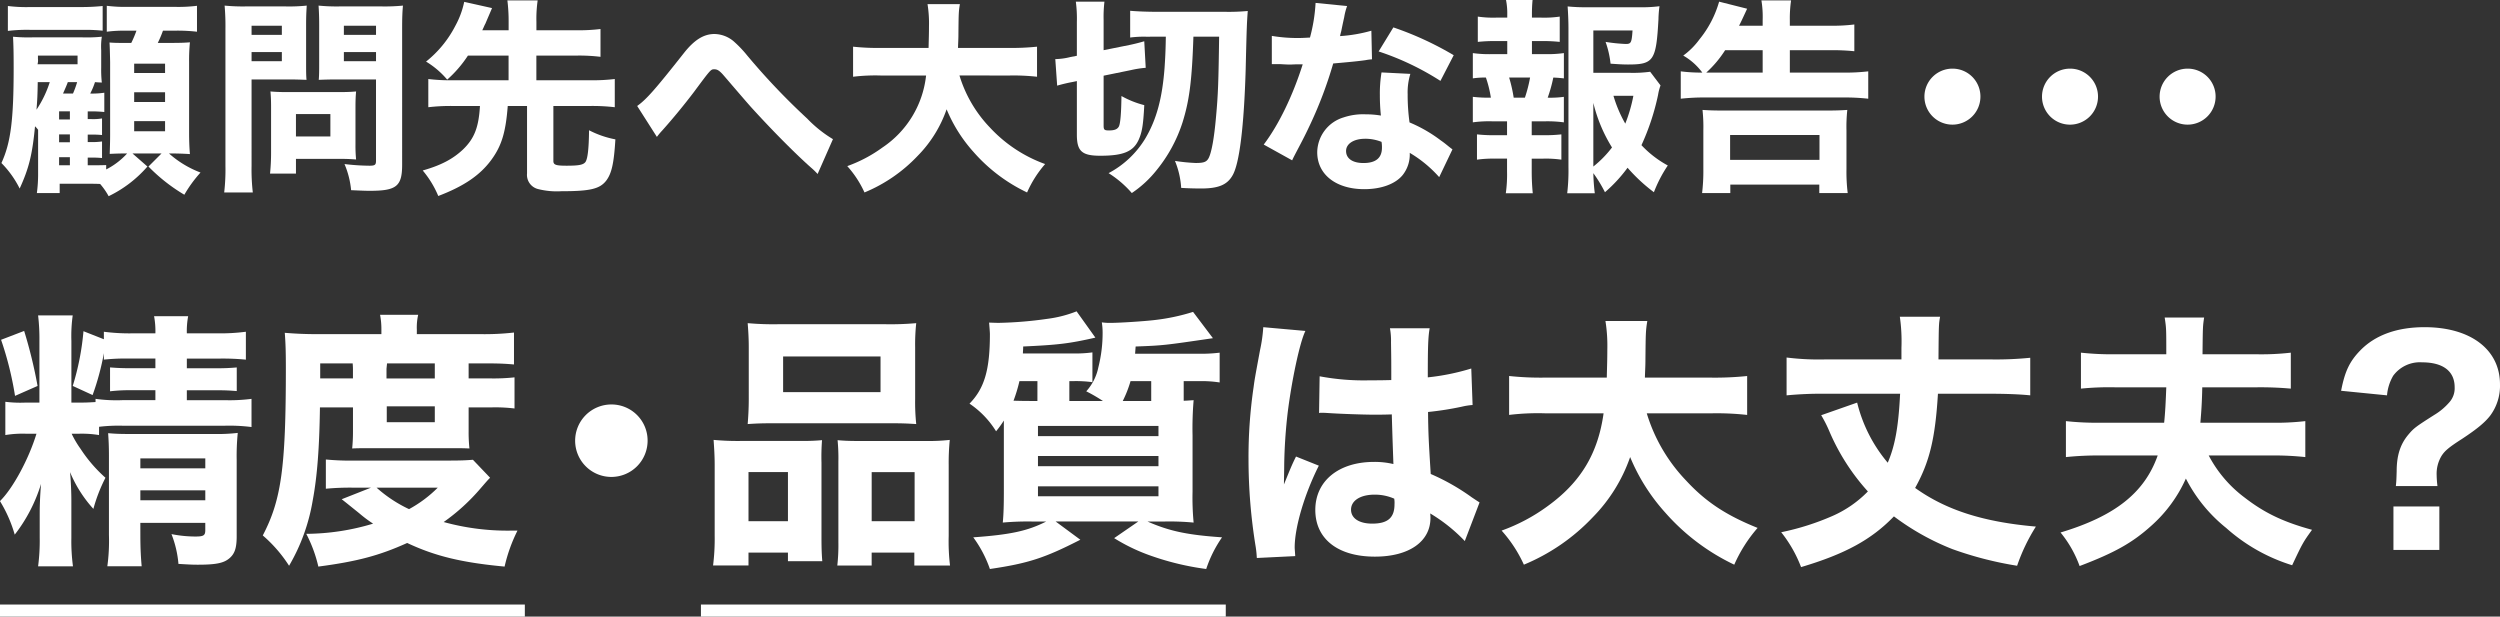 <svg xmlns="http://www.w3.org/2000/svg" width="566.376" height="139.698" viewBox="0 0 566.376 139.698">
  <rect x="0" y="0" width="566.376" height="139.698" fill="#333333" stroke="none"/>
  <g id="グループ_8297" data-name="グループ 8297" transform="translate(-453.1 -4104.053)">
    <g id="顧問先へ大切な報告_精度_品質は大丈夫_" data-name="顧問先へ大切な報告 精度 品質は大丈夫 " transform="translate(453.1 4174.588)" style="isolation: isolate">
      <g id="グループ_2778" data-name="グループ 2778" transform="translate(0 0)" style="isolation: isolate">
        <path id="パス_29078" data-name="パス 29078" d="M2666.053,1020.674a23.967,23.967,0,0,0-4.622-.3h-1.58a22.051,22.051,0,0,0,2.006,3.405,32.428,32.428,0,0,0,5.654,6.567,36.031,36.031,0,0,0-2.736,7.053,28.721,28.721,0,0,1-5.29-8.33c.183,1.763.3,4.682.3,6.384v8.512a43.254,43.254,0,0,0,.364,6.444h-7.9a44.408,44.408,0,0,0,.365-6.444v-5.716c0-1.337.06-3.526.3-6.505a35.672,35.672,0,0,1-5.959,11.491,30.612,30.612,0,0,0-3.344-7.6c2.918-2.858,6.506-9.485,8.268-15.261h-2.31a23.825,23.825,0,0,0-4.742.3v-7.539a26.988,26.988,0,0,0,4.621.182h3.1V999.394a45.3,45.3,0,0,0-.3-5.836h7.844a33.712,33.712,0,0,0-.3,5.776v13.984h1.641c1.582,0,1.7,0,3.831-.122v-.729a33.517,33.517,0,0,0,6.081.3h7.478v-2.25h-5.41a36.919,36.919,0,0,0-4.865.243v-5.411c1.581.121,2.614.182,4.925.182h5.35v-2.188h-5.836a45.879,45.879,0,0,0-5.837.243v-1.459a57.971,57.971,0,0,1-2.552,9.485l-4.5-2.067a58.907,58.907,0,0,0,2.431-12.4l4.621,1.823v-1.7a44.665,44.665,0,0,0,6.385.364h5.289a18.658,18.658,0,0,0-.3-3.891h7.722a18.393,18.393,0,0,0-.3,3.891h7.052a44.916,44.916,0,0,0,6.324-.364v6.323a54.066,54.066,0,0,0-5.958-.243h-7.418v2.188h6.567a45.419,45.419,0,0,0,4.742-.182v5.351c-1.58-.122-2.432-.183-4.925-.183h-6.384v2.25h8.634a38.533,38.533,0,0,0,6.019-.3v6.384a39.893,39.893,0,0,0-6.019-.3h-23.225a37.6,37.6,0,0,0-5.29.243Zm-16.964-23.59a105.85,105.85,0,0,1,3.04,12.464l-5.106,2.25a74.748,74.748,0,0,0-3.162-12.708Zm26.327,46.208c0,3.04.122,5.168.3,7.113h-7.782a42.406,42.406,0,0,0,.365-7.113v-17.875c0-2.128-.062-3.405-.183-5.168,1.4.121,2.432.182,4.5.182h19.394a40.634,40.634,0,0,0,5.472-.244,52.885,52.885,0,0,0-.243,6.141V1043.6c0,2.615-.425,3.952-1.641,4.985-1.277,1.094-3.04,1.459-7.114,1.459-1.033,0-1.4,0-4.438-.182a23.86,23.86,0,0,0-1.581-6.749,27.944,27.944,0,0,0,5.411.548c1.885,0,2.25-.244,2.25-1.459v-1.642h-14.714Zm14.714-15.079v-2.25h-14.714v2.25Zm0,7.235v-2.25h-14.714v2.25Z" transform="translate(-2643.618 -992.646)" fill="#fff"/>
        <path id="パス_29079" data-name="パス 29079" d="M2721.8,1014.4c-.121,9-.607,15.626-1.642,21.1a43.277,43.277,0,0,1-5.351,14.774,31.277,31.277,0,0,0-5.958-6.87c4.194-8.026,5.229-15.321,5.229-37.878,0-3.588-.06-5.655-.243-8.026,2.249.183,4.438.3,7.234.3h14.653v-1.094a17.225,17.225,0,0,0-.3-3.283h8.634a12.731,12.731,0,0,0-.305,3.344V997.8h14.41a59.274,59.274,0,0,0,7.6-.364v7.234c-2.129-.183-3.526-.243-6.384-.243h-3.892v3.405h5.047a43.288,43.288,0,0,0,5.35-.244v7.053a35.908,35.908,0,0,0-5.289-.244h-5.108v5.351a35.19,35.19,0,0,0,.183,3.952c-1.521-.06-1.521-.06-3.892-.06h-18.6c-2.432,0-2.8,0-4.075.06a37.291,37.291,0,0,0,.183-3.952V1014.4Zm7.539,18.18a57.739,57.739,0,0,0-6.2.243V1026.2a59.586,59.586,0,0,0,6.749.243h21.159c2.675,0,3.892-.06,5.411-.182l3.892,4.074c-.547.547-.547.547-2.128,2.371a45.176,45.176,0,0,1-8.39,7.661,54.439,54.439,0,0,0,15.2,1.946h1.52a35.772,35.772,0,0,0-2.919,8.147c-9.728-.911-15.746-2.371-22.07-5.35-6.322,2.858-11.37,4.194-20.125,5.35a30.983,30.983,0,0,0-2.736-7.418,53.235,53.235,0,0,0,15.14-2.31,28.512,28.512,0,0,1-3.162-2.371c-3.1-2.493-3.1-2.493-3.952-3.161l6.627-2.615Zm-.061-26.752c0-.3,0-.608-.061-1.4h-7.357v3.405h7.418Zm5.351,26.752a30.2,30.2,0,0,0,7.357,4.863,27.975,27.975,0,0,0,6.505-4.863Zm13.193-26.995v-1.156H2737l-.121,1.216v2.189h10.943Zm-10.883,12.16h10.883v-3.588h-10.883Z" transform="translate(-2649.317 -992.635)" fill="#fff"/>
        <path id="パス_29080" data-name="パス 29080" d="M2802.805,1023.883a8.208,8.208,0,1,1-8.208-8.207A8.174,8.174,0,0,1,2802.805,1023.883Z" transform="translate(-2656.091 -994.579)" fill="#fff"/>
        <path id="パス_29081" data-name="パス 29081" d="M2820.628,1050.392a48.419,48.419,0,0,0,.365-6.749v-15.99c0-2.128-.122-3.892-.244-5.716a58.221,58.221,0,0,0,6.019.244h14.167c1.7,0,3.04-.061,4.377-.182a49.6,49.6,0,0,0-.122,5.107v17.085c0,2.311.061,3.83.183,5.229h-7.782v-1.946h-8.937v2.919Zm8.086-49.43c0-2.19-.121-3.83-.243-5.472a64.8,64.8,0,0,0,6.931.243h24.259a65.393,65.393,0,0,0,6.992-.243,45.5,45.5,0,0,0-.243,5.472v11.673a48.02,48.02,0,0,0,.243,5.715c-2.006-.121-2.979-.182-6.263-.182h-25.718c-3.222,0-4.316.061-6.2.182.121-1.581.243-3.405.243-5.715Zm8.877,28.272h-8.937v11.126h8.938Zm-1.094-26.2v8.086h22.07v-8.086Zm32.163,19.152a44.547,44.547,0,0,0,5.593-.244,52.81,52.81,0,0,0-.243,5.776v15.99a45.677,45.677,0,0,0,.3,6.689h-8.086v-2.919h-9.667v2.919h-7.782a41.78,41.78,0,0,0,.243-5.229v-18.3a42.75,42.75,0,0,0-.181-4.864c1.336.121,2.614.182,4.438.182Zm-12.1,18.179h9.728v-11.126h-9.728Z" transform="translate(-2659.082 -992.815)" fill="#fff"/>
        <path id="パス_29082" data-name="パス 29082" d="M2936.338,1002.165a34.137,34.137,0,0,0,4.62-.243v6.749a26.434,26.434,0,0,0-4.56-.3h-3.587v4.438c.668,0,1.094-.061,2.25-.121a76.611,76.611,0,0,0-.243,7.965v12.768a59.672,59.672,0,0,0,.243,6.992,59.1,59.1,0,0,0-6.445-.243H2924.6c4.986,2.188,9,3.04,16.9,3.587a27.907,27.907,0,0,0-3.587,7.174,61.663,61.663,0,0,1-12.464-2.98,41.279,41.279,0,0,1-8.391-4.013l5.472-3.769h-18.727l5.594,4.134c-8.086,4.134-11.795,5.351-20.49,6.628a26.982,26.982,0,0,0-3.769-7.174c8.512-.609,12.342-1.459,16.537-3.587h-3.344a63.313,63.313,0,0,0-6.505.243c.183-1.885.243-3.952.243-7.3V1017.3a22.6,22.6,0,0,1-1.763,2.432,20.534,20.534,0,0,0-6.019-6.263c3.4-3.466,4.62-7.722,4.62-15.747,0-.486-.121-1.885-.182-2.614,1.642.06,1.824.06,2.25.06a88.456,88.456,0,0,0,10.944-.912,27.279,27.279,0,0,0,6.628-1.7l4.256,5.958c-5.9,1.338-8.33,1.642-16.356,2.007,0,.79-.061,1.033-.061,1.581h11.431a28.486,28.486,0,0,0,4.317-.244v6.749a28.009,28.009,0,0,0-4.135-.243h-1.094v4.5h7.6a35.223,35.223,0,0,0-3.77-2.189,11.448,11.448,0,0,0,2.737-5.411,31.626,31.626,0,0,0,.971-7.9,14.851,14.851,0,0,0-.181-2.311,12.223,12.223,0,0,0,1.946.121c2.067,0,7.782-.364,10.213-.669a45.834,45.834,0,0,0,8.513-1.823l4.5,5.959c-11.187,1.641-11.187,1.641-17.51,1.885l-.123,1.641Zm-36.663,6.2H2895.6a35.138,35.138,0,0,1-1.338,4.438c1.885.061,3.162.061,3.709.061h1.7Zm.121,12.464h27.3v-2.311h-27.3Zm0,6.809h27.3v-2.31h-27.3Zm0,6.81h27.3v-2.25h-27.3Zm20.976-26.083a26.68,26.68,0,0,1-1.763,4.5h6.445v-4.5Z" transform="translate(-2664.645 -992.559)" fill="#fff"/>
        <path id="パス_29083" data-name="パス 29083" d="M2966.436,997.341c-1.277,2.553-3.1,11.187-4.013,18.483a116.845,116.845,0,0,0-.789,11.735c0,1.216-.061,3.588-.061,4.56,1.338-3.283,1.763-4.377,2.736-6.323l5.167,2.067c-3.222,6.384-5.471,13.923-5.471,18.544,0,.244.06.852.122,1.946l-8.695.425c-.061-.79-.061-1.155-.244-2.432a123.124,123.124,0,0,1-1.641-19.942,109.028,109.028,0,0,1,1.155-16.355c.244-1.823.244-1.823,1.459-8.39a33.78,33.78,0,0,0,.729-5.168Zm3.222,10.275a53.818,53.818,0,0,0,11.369.912c1.7,0,2.8,0,4.865-.061,0-4.5,0-4.5-.062-8.573a15.608,15.608,0,0,0-.242-3.161h9c-.365,2.006-.426,4.5-.426,11.126a51.575,51.575,0,0,0,9.85-2.006l.3,8.268a14.79,14.79,0,0,0-2.371.365,69.48,69.48,0,0,1-7.722,1.216c.062,4.925.122,6.263.608,14.045a49.139,49.139,0,0,1,9.3,5.29c.911.608,1.094.73,1.763,1.155l-3.344,8.755a36.682,36.682,0,0,0-7.843-6.262,7.063,7.063,0,0,1,.061,1.034c0,5.351-4.864,8.755-12.585,8.755-8.391,0-13.5-4.013-13.5-10.579s5.289-10.883,13.314-10.883a18.273,18.273,0,0,1,4.378.486c-.061-2.067-.182-4.8-.365-11.247-1.763.06-2.8.06-4.135.06-2.188,0-7.6-.182-10.214-.365-.973-.06-.973-.06-1.763-.06a1.081,1.081,0,0,0-.365.06Zm12.464,26.812c-3.221,0-5.349,1.338-5.349,3.405,0,1.945,1.824,3.161,4.8,3.161,3.527,0,5.047-1.338,5.047-4.378a5.6,5.6,0,0,0-.062-1.277A10.947,10.947,0,0,0,2982.122,1034.428Z" transform="translate(-2670.695 -992.902)" fill="#fff"/>
        <path id="パス_29084" data-name="パス 29084" d="M3049.258,1015.872a37.845,37.845,0,0,0,8.938,15.261c4.438,4.8,9.059,7.843,16.173,10.7a32.522,32.522,0,0,0-5.289,8.329,48.541,48.541,0,0,1-15.687-11.856,43.643,43.643,0,0,1-7.9-12.525,36.433,36.433,0,0,1-8.511,13.681,45.275,45.275,0,0,1-15.565,10.7,30.1,30.1,0,0,0-5.047-7.722,40.992,40.992,0,0,0,10.337-5.472c7.6-5.472,11.491-11.978,12.768-21.1h-13.315a54.12,54.12,0,0,0-8.087.365v-8.816a67.5,67.5,0,0,0,8.087.365H3040.2c.062-2.615.122-4.257.122-6.324a35.939,35.939,0,0,0-.426-6.505h9.485c-.365,2.25-.365,2.736-.425,8.633,0,1.642-.061,2.128-.122,4.2h15.079a71.1,71.1,0,0,0,8.087-.365v8.816a61.984,61.984,0,0,0-8.026-.365Z" transform="translate(-2676.182 -992.769)" fill="#fff"/>
        <path id="パス_29085" data-name="パス 29085" d="M3132.9,1003.559a77.981,77.981,0,0,0,9.3-.365v8.512c-2.372-.244-5.594-.365-9.3-.365h-11.612c-.608,10.093-1.885,15.443-5.168,21.341,7.052,5.046,15.5,7.721,27.359,8.755a41.967,41.967,0,0,0-4.256,8.876,80.713,80.713,0,0,1-14.653-3.769,56.3,56.3,0,0,1-13.254-7.418c-5.047,5.229-11,8.512-21.037,11.491a29.423,29.423,0,0,0-4.5-7.9,57.7,57.7,0,0,0,11.673-3.709,25.51,25.51,0,0,0,7.965-5.533,48.731,48.731,0,0,1-8.754-13.68,28.739,28.739,0,0,0-1.824-3.587l8.146-2.858a33.362,33.362,0,0,0,6.932,13.619c1.64-3.83,2.431-8.086,2.8-15.625h-16.781a82.748,82.748,0,0,0-8.937.365v-8.573a59.491,59.491,0,0,0,8.937.426h17.084v-2.615a39.112,39.112,0,0,0-.364-7.053h9.119c-.3,1.7-.3,1.7-.364,9.668Z" transform="translate(-2682.247 -992.675)" fill="#fff"/>
        <path id="パス_29086" data-name="パス 29086" d="M3188.687,1025.341a28.26,28.26,0,0,0,8.147,9.546c4.56,3.526,8.816,5.532,15.26,7.3-2.006,2.8-2.128,2.98-4.5,8.026a40.248,40.248,0,0,1-14.957-8.451,34.454,34.454,0,0,1-9.12-11.187,31.4,31.4,0,0,1-7.843,10.7c-4.317,3.892-8.39,6.14-16.234,9.12a25.9,25.9,0,0,0-4.317-7.6c12.343-3.708,19.031-9,22.01-17.45H3164a71.253,71.253,0,0,0-7.661.365v-8.147a64.526,64.526,0,0,0,7.6.365h14.652c.243-2.25.365-4.8.487-8.026h-11.674a63.963,63.963,0,0,0-7.661.3v-8.147a65.162,65.162,0,0,0,7.661.365h11.674c0-5.9,0-5.9-.365-8.33h8.937c-.3,2.006-.3,2.067-.364,8.33h12.281a58.824,58.824,0,0,0,7.722-.365v8.147a76.287,76.287,0,0,0-7.66-.3h-12.4c-.061,3.465-.243,5.9-.427,8.026h15.99a59.715,59.715,0,0,0,7.783-.365v8.147a67.049,67.049,0,0,0-7.722-.365Z" transform="translate(-2688.305 -992.693)" fill="#fff"/>
        <path id="パス_29087" data-name="パス 29087" d="M3237.175,1032.483c.122-1.277.122-1.4.182-3.344,0-3.527.791-6.08,2.615-8.268,1.277-1.521,1.7-1.824,5.9-4.5a14.146,14.146,0,0,0,3.465-2.919,4.768,4.768,0,0,0,1.156-3.344c0-3.648-2.615-5.655-7.418-5.655a7.5,7.5,0,0,0-6.506,3.04,10.541,10.541,0,0,0-1.4,4.439l-10.4-1.034c.852-4.438,1.946-6.688,4.378-9.18,3.4-3.466,8.33-5.229,14.531-5.229,10.4,0,17.085,5.047,17.085,12.95a11.335,11.335,0,0,1-2.189,7.053c-1.216,1.581-2.979,3.04-6.384,5.29-3.04,1.946-3.952,2.736-4.682,3.891a7.846,7.846,0,0,0-1.094,4.317,22.823,22.823,0,0,0,.182,2.493Zm9.85,4.621v9.85h-10.4v-9.85Z" transform="translate(-2694.39 -992.902)" fill="#fff"/>
      </g>
    </g>
    <g id="グループ_2779" data-name="グループ 2779" transform="translate(453.429 4104.053)" style="isolation: isolate">
      <path id="パス_29088" data-name="パス 29088" d="M2663.524,952.843h.61c1.315,0,1.974,0,3.572-.047v.987a16.524,16.524,0,0,0,4.745-3.618h-.422c-1.551,0-2.4.047-3.524.094.046-1.409.094-2.866.094-4.276V929.445c-.048-2.4-.094-3.9-.142-4.417,1.268.094,1.692.094,3.947.094h.986a25.185,25.185,0,0,0,1.174-2.772h-2.4a29.168,29.168,0,0,0-4.323.235v-5.873a34.051,34.051,0,0,0,5.168.234h9.96a34.684,34.684,0,0,0,5.31-.234v5.873a37.857,37.857,0,0,0-5.31-.235h-2.4a25.7,25.7,0,0,1-1.174,2.772h2.49c2.632,0,3.713-.046,4.793-.141a41.485,41.485,0,0,0-.188,4.416v15.882c0,1.879.048,3.43.188,5.027-1.363-.094-2.819-.141-4.042-.141h-.7a22.963,22.963,0,0,0,7.142,4.322,29.007,29.007,0,0,0-3.665,5.028,39.362,39.362,0,0,1-8.129-6.39l2.961-2.96h-6.579l3.383,2.96a27.364,27.364,0,0,1-8.786,6.72,15.623,15.623,0,0,0-1.927-2.772c-1.034-.046-1.551-.046-2.4-.046h-6.766v2.113h-5.168a32.2,32.2,0,0,0,.282-4.416v-9.914a5.746,5.746,0,0,0-.7-.8c-.612,6.483-1.41,9.584-3.478,14.1a22.429,22.429,0,0,0-4.134-5.78c2.114-4.6,2.772-9.726,2.772-21.567,0-3.618-.046-5.074-.141-7.047a36.509,36.509,0,0,0,4.557.141h11a34.434,34.434,0,0,0,4.557-.141,14.8,14.8,0,0,0-.14,3.054v3.947a26.576,26.576,0,0,0,.14,3.383c-.986-.047-.986-.047-1.549-.094a15.744,15.744,0,0,1-1.081,2.584,18.252,18.252,0,0,0,3.194-.188v4.37a29.9,29.9,0,0,0-3.335-.141h-.423v1.739h.657a11.958,11.958,0,0,0,2.585-.141v3.759a21.74,21.74,0,0,0-2.632-.094h-.61v1.691h.657a15.856,15.856,0,0,0,2.585-.141V951.2a21.712,21.712,0,0,0-2.632-.094h-.61Zm-18.089-36.085a34.013,34.013,0,0,0,5.168.235h11.135a47.628,47.628,0,0,0,5.169-.235v5.592a36.615,36.615,0,0,0-4.229-.188H2650.6a37.2,37.2,0,0,0-5.168.235ZM2652.2,934c-.046,2.96-.094,3.946-.282,6.249a24.756,24.756,0,0,0,3.008-6.249Zm.047-5.262a3.269,3.269,0,0,1-.094,1.221h9.068v-1.973h-8.974Zm7.236,13.72v-1.833h-2.444v1.833Zm-2.444,5.168h2.444v-1.785h-2.444Zm0,5.215h2.444v-1.832h-2.444Zm3.148-16.257a20.986,20.986,0,0,0,.939-2.584h-2.115c-.187.564-.564,1.409-1.08,2.584Zm13.86-4.651h7v-2.115h-7Zm0,6.577h7V936.3h-7Zm0,6.625h7v-2.3h-7Z" transform="translate(-2643.979 -915.397)" fill="#fff"/>
      <path id="パス_29089" data-name="パス 29089" d="M2705.473,952.98a45.291,45.291,0,0,0,.282,6.014h-6.484a45.032,45.032,0,0,0,.282-6.061V922.017a53.055,53.055,0,0,0-.188-5.356,42.951,42.951,0,0,0,4.792.187h9.021a38.83,38.83,0,0,0,4.792-.187c-.094,1.55-.141,2.537-.141,4.369v8.27c0,2.349,0,3.194.094,4.181-1.315-.047-2.679-.093-4.088-.093h-8.363Zm0-29.694h6.859v-2.068h-6.859Zm0,5.967h6.859v-2.067h-6.859Zm23.54,18.888a33.094,33.094,0,0,0,.14,3.383c-1.173-.094-2.114-.141-3.523-.141h-10.1v3.336h-5.873a45.79,45.79,0,0,0,.235-4.6V939.589c0-1.363-.046-2.443-.141-3.477,1.081.095,2.114.142,3.618.142h12.075c1.6,0,2.679-.047,3.711-.142-.093.988-.14,1.974-.14,3.431Zm-13.485-1.833h7.8v-5.074h-7.8Zm24.057,6.39c0,4.886-1.269,5.92-7.283,5.92-.658,0-1.128,0-4.276-.141a19.8,19.8,0,0,0-1.5-5.919,50.135,50.135,0,0,0,5.638.376c1.268,0,1.5-.188,1.5-1.128V933.388h-8.88c-1.458,0-3.007.047-4.088.093.094-1.175.094-2.02.094-4.181v-8.27c0-1.738-.047-3.006-.141-4.369a41.883,41.883,0,0,0,4.792.187h9.538a42.4,42.4,0,0,0,4.792-.187c-.14,1.5-.187,2.866-.187,5.262Zm-13.2-29.412h7.283v-2.068h-7.283Zm0,5.967h7.283v-2.067h-7.283Z" transform="translate(-2648.809 -915.392)" fill="#fff"/>
      <path id="パス_29090" data-name="パス 29090" d="M2758.8,927.871a27.024,27.024,0,0,1-4.7,5.45,19.468,19.468,0,0,0-4.792-4.088,24.882,24.882,0,0,0,6.625-8.081,19.59,19.59,0,0,0,2.021-5.45l6.3,1.409c-.047.141-.564,1.316-1.5,3.525-.236.422-.283.61-.706,1.5h5.968v-1.926a37.833,37.833,0,0,0-.282-4.84h6.859a29.543,29.543,0,0,0-.282,4.84v1.926h9.163a40.3,40.3,0,0,0,5.356-.282v6.3a39.828,39.828,0,0,0-5.356-.282H2774.3v5.591h12.264a41.688,41.688,0,0,0,5.5-.282v6.39a44.233,44.233,0,0,0-5.5-.282h-8.411V951.74c0,.893.564,1.081,3.008,1.081,2.725,0,3.712-.188,4.228-.8.516-.657.8-2.913.846-7.235a21.532,21.532,0,0,0,5.967,2.067c-.328,5.45-.845,7.753-2.115,9.4-1.456,1.833-3.616,2.349-10.1,2.349a17.342,17.342,0,0,1-5.4-.516,3.308,3.308,0,0,1-2.4-3.525v-15.27h-4.37c-.47,6.062-1.41,9.069-3.759,12.263-2.584,3.477-6.2,5.92-11.981,8.129a22.2,22.2,0,0,0-3.524-5.779c4.134-1.176,6.813-2.585,9.114-4.746,2.585-2.491,3.571-5.028,3.853-9.868h-6.25a42.9,42.9,0,0,0-5.45.282v-6.39a41.393,41.393,0,0,0,5.45.282h12.734v-5.591Z" transform="translate(-2653.115 -915.28)" fill="#fff"/>
      <path id="パス_29091" data-name="パス 29091" d="M2801.789,940.017c2.115-1.5,4.088-3.758,10.618-12.028,2.35-2.961,4.464-4.276,6.907-4.276a6.913,6.913,0,0,1,4.323,1.645,26.14,26.14,0,0,1,3.054,3.194,153.807,153.807,0,0,0,13.625,14.331,28.131,28.131,0,0,0,5.826,4.652l-3.476,7.893a16.291,16.291,0,0,0-1.552-1.5c-3.9-3.476-9.114-8.786-13.672-13.814-1.033-1.175-1.033-1.175-4.228-4.886-.518-.611-.518-.611-1.974-2.3-.846-.939-1.315-1.221-1.973-1.221-.8,0-.8,0-4.6,5.122-2.208,2.912-4.793,6.061-7.236,8.786a15.566,15.566,0,0,0-1.175,1.409Z" transform="translate(-2657.766 -916.009)" fill="#fff"/>
      <path id="パス_29092" data-name="パス 29092" d="M2879.36,932.463a29.26,29.26,0,0,0,6.907,11.794,31.66,31.66,0,0,0,12.5,8.269,25.131,25.131,0,0,0-4.088,6.437,37.528,37.528,0,0,1-12.123-9.162,33.708,33.708,0,0,1-6.107-9.679,28.161,28.161,0,0,1-6.578,10.572,34.986,34.986,0,0,1-12.029,8.269,23.277,23.277,0,0,0-3.9-5.968,31.685,31.685,0,0,0,7.988-4.228,22.526,22.526,0,0,0,9.867-16.3h-10.29a41.863,41.863,0,0,0-6.249.282v-6.813a52.1,52.1,0,0,0,6.249.282h10.854c.046-2.021.094-3.289.094-4.886a27.715,27.715,0,0,0-.33-5.028h7.329c-.282,1.739-.282,2.115-.329,6.672,0,1.269-.047,1.645-.094,3.242h11.653a54.887,54.887,0,0,0,6.249-.282v6.813a47.98,47.98,0,0,0-6.2-.282Z" transform="translate(-2662.322 -915.361)" fill="#fff"/>
      <path id="パス_29093" data-name="パス 29093" d="M2909.576,933.865a35.635,35.635,0,0,0-3.57.846l-.424-6.014a15.077,15.077,0,0,0,3.431-.47l1.456-.282v-7.658a29.135,29.135,0,0,0-.235-4.605h6.483a29.531,29.531,0,0,0-.188,4.135v6.859l6.062-1.221c1.315-.282,2.348-.564,3.147-.8l.329,6.013a23.533,23.533,0,0,0-3.336.517l-6.2,1.269v11.323c0,.94.188,1.081,1.222,1.081,1.269,0,1.926-.282,2.255-.939.33-.752.517-3.055.564-6.86a21.17,21.17,0,0,0,5.168,2.067c-.234,4.605-.516,6.156-1.268,7.847-1.222,2.679-3.477,3.618-8.693,3.618-4.181,0-5.309-1.033-5.309-4.792V933.677Zm16.586-10.242a24.146,24.146,0,0,0-3.618.188V917.75c1.551.141,3.854.235,6.531.235h15.082a46.35,46.35,0,0,0,5.028-.188c-.188,2.631-.234,3.1-.47,13.2-.376,12.874-1.409,21.473-3.007,24.1-1.222,2.114-3.241,2.913-7.095,2.913-1.268,0-3.335-.047-4.51-.141a19.106,19.106,0,0,0-1.409-6.108,40.667,40.667,0,0,0,4.7.47c1.831,0,2.443-.234,2.913-1.081.658-1.221,1.269-4.51,1.691-9.4.47-5.027.564-8.081.7-18.136h-5.825c-.329,9.866-.893,14.378-2.444,19.358a33.049,33.049,0,0,1-5.873,10.854,24.8,24.8,0,0,1-5.638,5.215,23.516,23.516,0,0,0-5.262-4.51,21.374,21.374,0,0,0,8.316-7.847c2.538-4.276,3.853-9.115,4.37-16.069.141-2.115.235-3.759.282-7Z" transform="translate(-2666.834 -915.307)" fill="#fff"/>
      <path id="パス_29094" data-name="パス 29094" d="M2976.212,916.7a14.055,14.055,0,0,0-.658,2.538c-.094.422-.329,1.457-.657,3.1-.188.705-.188.705-.282,1.175a33.407,33.407,0,0,0,7.094-1.222l.142,6.484a11.071,11.071,0,0,0-1.457.188c-1.645.234-3.571.422-7.33.751a93.4,93.4,0,0,1-5.121,13.626c-1.081,2.3-1.5,3.149-3.289,6.532-.61,1.175-.61,1.175-.893,1.785l-6.437-3.571c3.382-4.464,6.577-11.041,8.833-18.183-1.409,0-1.409,0-2.536.047h-.565c-.517,0-.517,0-2.114-.094h-1.785v-6.39a35.026,35.026,0,0,0,6.577.47c.282,0,1.174-.047,2.068-.094a37.612,37.612,0,0,0,1.268-7.847Zm20.861,38.763a27.784,27.784,0,0,0-6.671-5.5,7.5,7.5,0,0,1-1.6,5.027c-1.643,2.021-4.839,3.2-8.692,3.2-6.437,0-10.666-3.336-10.666-8.363a8.357,8.357,0,0,1,5.968-7.893,13.924,13.924,0,0,1,5.027-.7,20.293,20.293,0,0,1,3.431.282,42.7,42.7,0,0,1-.236-4.558,29.55,29.55,0,0,1,.376-5.216l6.531.329a14.26,14.26,0,0,0-.611,4.652,45.223,45.223,0,0,0,.424,6.344,32.24,32.24,0,0,1,7.095,4.088c.61.422,1.033.751,1.832,1.409.423.328.423.328.8.61Zm-16.773-8.692c-2.584,0-4.322,1.127-4.322,2.772,0,1.692,1.456,2.725,3.946,2.725,2.819,0,4.182-1.175,4.182-3.476a7.08,7.08,0,0,0-.094-1.316A9.958,9.958,0,0,0,2980.3,946.767Zm17.056-13.109a61.374,61.374,0,0,0-14-6.672l3.336-5.45a72.663,72.663,0,0,1,13.673,6.3Z" transform="translate(-2671.354 -915.334)" fill="#fff"/>
      <path id="パス_29095" data-name="パス 29095" d="M3025.583,927.534a26.6,26.6,0,0,0,4.276-.236v5.732c-.845-.094-1.362-.141-2.4-.188a32.371,32.371,0,0,1-1.269,4.558,22.864,22.864,0,0,0,3.664-.188v5.78a27.709,27.709,0,0,0-4.276-.235h-3.007V945.9h2.632a32.8,32.8,0,0,0,4.088-.187v5.731a25.3,25.3,0,0,0-4.088-.234h-2.632v2.867c0,1.973.095,3.476.236,4.98H3016.7a30.582,30.582,0,0,0,.282-4.98v-2.867h-2.725a26.011,26.011,0,0,0-4.087.234v-5.731a33.267,33.267,0,0,0,4.087.187h2.725v-3.148h-3.477a27.359,27.359,0,0,0-4.276.235v-5.78a29.857,29.857,0,0,0,4.088.188,25.694,25.694,0,0,0-1.127-4.558,19.673,19.673,0,0,0-2.96.188V927.3a26.618,26.618,0,0,0,4.276.236h3.524v-2.961h-2.585a34.774,34.774,0,0,0-4.088.188v-5.732a23.825,23.825,0,0,0,4.088.235h2.585v-.611a15.561,15.561,0,0,0-.282-3.382h6.015a33.248,33.248,0,0,0-.141,3.382v.611h2.16a24.1,24.1,0,0,0,4.135-.235v5.732a35.621,35.621,0,0,0-4.135-.188h-2.16v2.961Zm-4.556,9.866a32.378,32.378,0,0,0,1.174-4.558h-4.746a33.088,33.088,0,0,1,1.033,4.558Zm30.729-2.773a11.31,11.31,0,0,0-.564,2.162,53.723,53.723,0,0,1-3.759,11.371,23.487,23.487,0,0,0,5.968,4.6,30.051,30.051,0,0,0-3.149,6.061,38.707,38.707,0,0,1-5.967-5.544,33.313,33.313,0,0,1-5.121,5.544,30.885,30.885,0,0,0-2.632-4.322,42.359,42.359,0,0,0,.33,4.558h-6.25a44.707,44.707,0,0,0,.282-6.014V921.614c0-1.645-.094-3.619-.188-4.887a39.834,39.834,0,0,0,4.37.188h11.887a31.867,31.867,0,0,0,4.557-.234,23.847,23.847,0,0,0-.235,2.96c-.517,9.4-1.081,10.243-6.907,10.243-1.034,0-1.973-.047-3.947-.188a21.429,21.429,0,0,0-1.127-4.934,37.974,37.974,0,0,0,4.558.47c1.221,0,1.361-.282,1.55-3.054h-8.88v9.585h8.082a29.225,29.225,0,0,0,4.792-.235ZM3036.531,953a24.23,24.23,0,0,0,4.229-4.322,34.426,34.426,0,0,1-4.229-10.1Zm4.558-16.021a29.438,29.438,0,0,0,2.679,6.3,34.6,34.6,0,0,0,1.833-6.3Z" transform="translate(-2675.889 -915.271)" fill="#fff"/>
      <path id="パス_29096" data-name="パス 29096" d="M3079.4,921.105V919.79a22.8,22.8,0,0,0-.282-4.417h6.719a28.4,28.4,0,0,0-.282,4.464v1.269h9.257a38.855,38.855,0,0,0,5.356-.282v6.062a49.3,49.3,0,0,0-5.31-.235h-9.3v5.075h12.123a44.1,44.1,0,0,0,5.639-.282v6.2a47.771,47.771,0,0,0-5.592-.281h-31.292a48.334,48.334,0,0,0-5.592.281v-6.2a36.518,36.518,0,0,0,4.886.282,14.046,14.046,0,0,0-4.322-3.853,16.633,16.633,0,0,0,3.665-3.665,23.811,23.811,0,0,0,4.463-8.551l6.344,1.6c-1.128,2.443-1.457,3.148-1.833,3.852Zm-13.72,37.917a42.278,42.278,0,0,0,.282-5.45v-8.739a36.62,36.62,0,0,0-.188-4.651c1.41.093,2.491.141,4.7.141h23.4c2.208,0,3.29-.047,4.7-.141a36.711,36.711,0,0,0-.188,4.651v8.787a39.14,39.14,0,0,0,.282,5.4h-6.437V957.1H3072.07v1.927Zm13.72-27.3V926.65h-8.5a24.8,24.8,0,0,1-4.276,5.075Zm-7.376,19.781h20.25v-5.638h-20.25Z" transform="translate(-2680.397 -915.28)" fill="#fff"/>
      <path id="パス_29097" data-name="パス 29097" d="M3134.019,938.655a6.343,6.343,0,1,1-6.343-6.344A6.316,6.316,0,0,1,3134.019,938.655Z" transform="translate(-2685.682 -916.76)" fill="#fff"/>
      <path id="パス_29098" data-name="パス 29098" d="M3163.209,938.655a6.344,6.344,0,1,1-6.343-6.344A6.317,6.317,0,0,1,3163.209,938.655Z" transform="translate(-2688.233 -916.76)" fill="#fff"/>
      <path id="パス_29099" data-name="パス 29099" d="M3192.4,938.655a6.343,6.343,0,1,1-6.342-6.344A6.316,6.316,0,0,1,3192.4,938.655Z" transform="translate(-2690.783 -916.76)" fill="#fff"/>
    </g>
    <rect id="長方形_3614" data-name="長方形 3614" width="118.903" height="2.738" transform="translate(453.1 4241.013)" fill="#fff"/>
    <rect id="長方形_3615" data-name="長方形 3615" width="118.903" height="2.738" transform="translate(611.898 4241.013)" fill="#fff"/>
  </g>
</svg>
